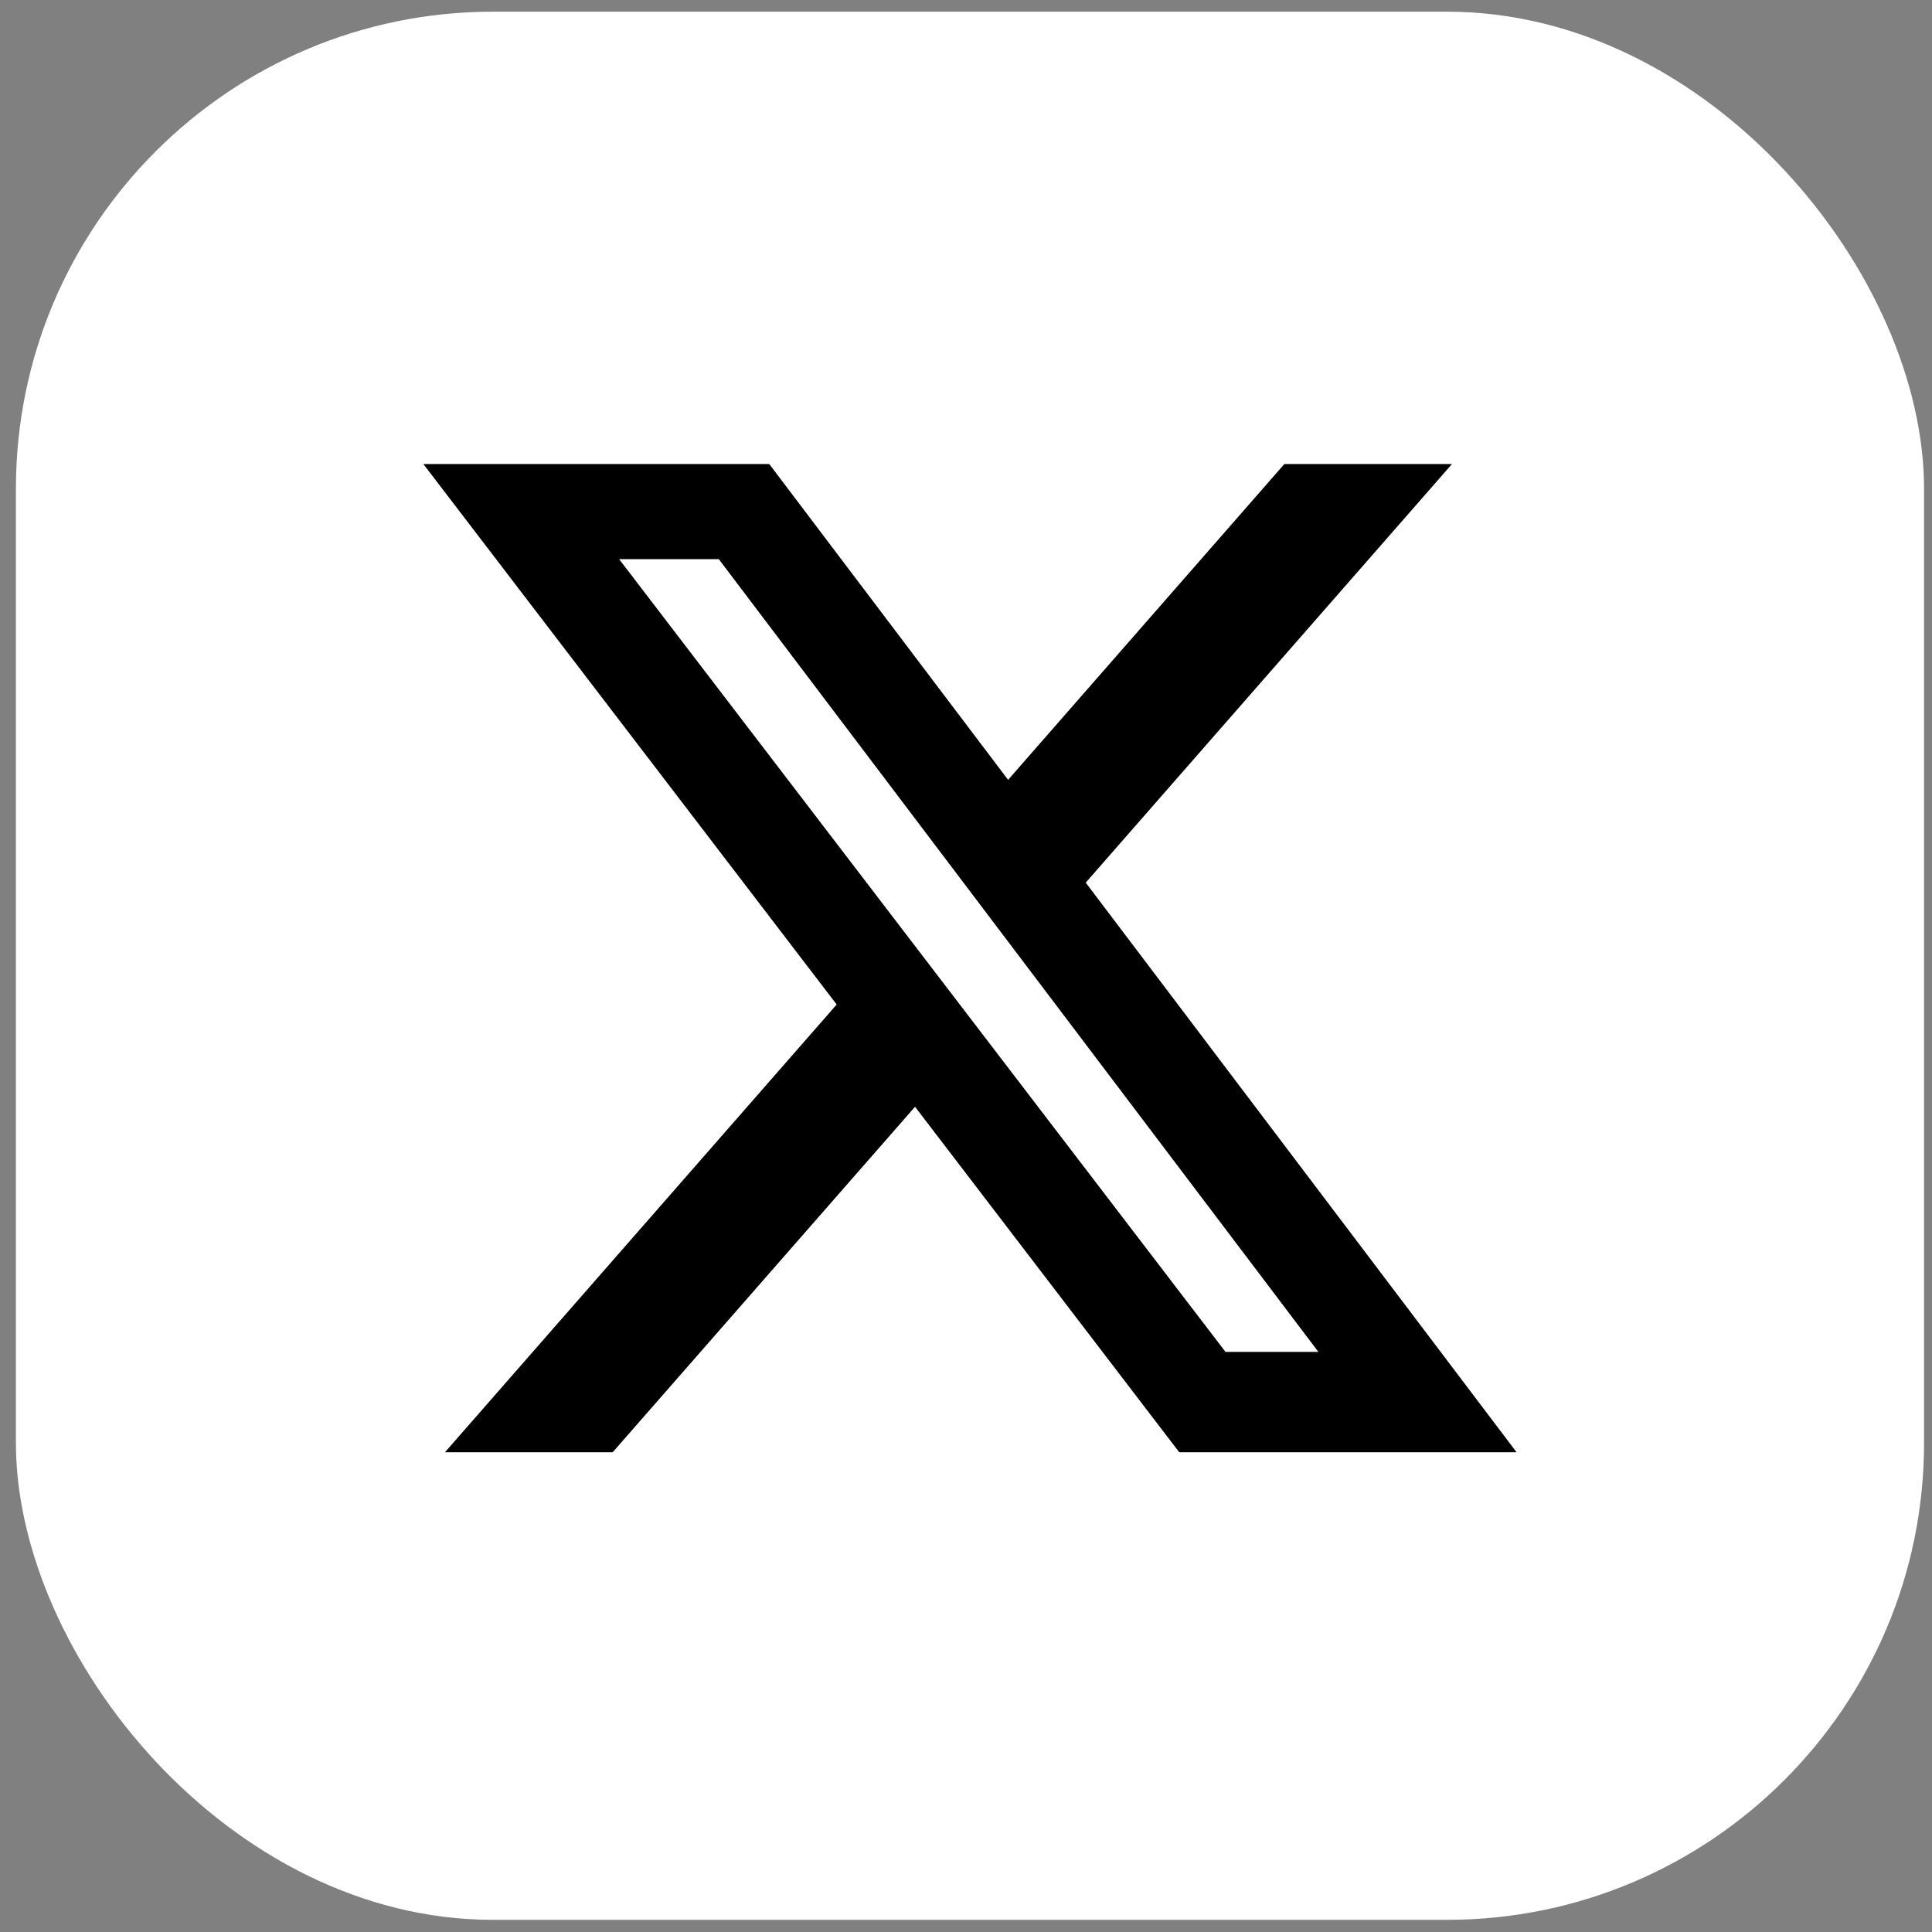 <svg xmlns="http://www.w3.org/2000/svg" width="81" height="81" viewBox="0 0 81 81" fill="none"><rect x="0" y="0" width="81" height="81" fill="#808080" stroke="none"/><rect x="0.667" y="0.49" width="80" height="80" rx="20" fill="white"></rect><path d="M53.846 19.456H60.874L45.52 37.005L63.583 60.886H49.44L38.363 46.402L25.687 60.886H18.655L35.078 42.115L17.75 19.456H32.252L42.265 32.695L53.846 19.456ZM51.38 56.679H55.274L30.136 23.442H25.957L51.38 56.679Z" fill="black"></path></svg>